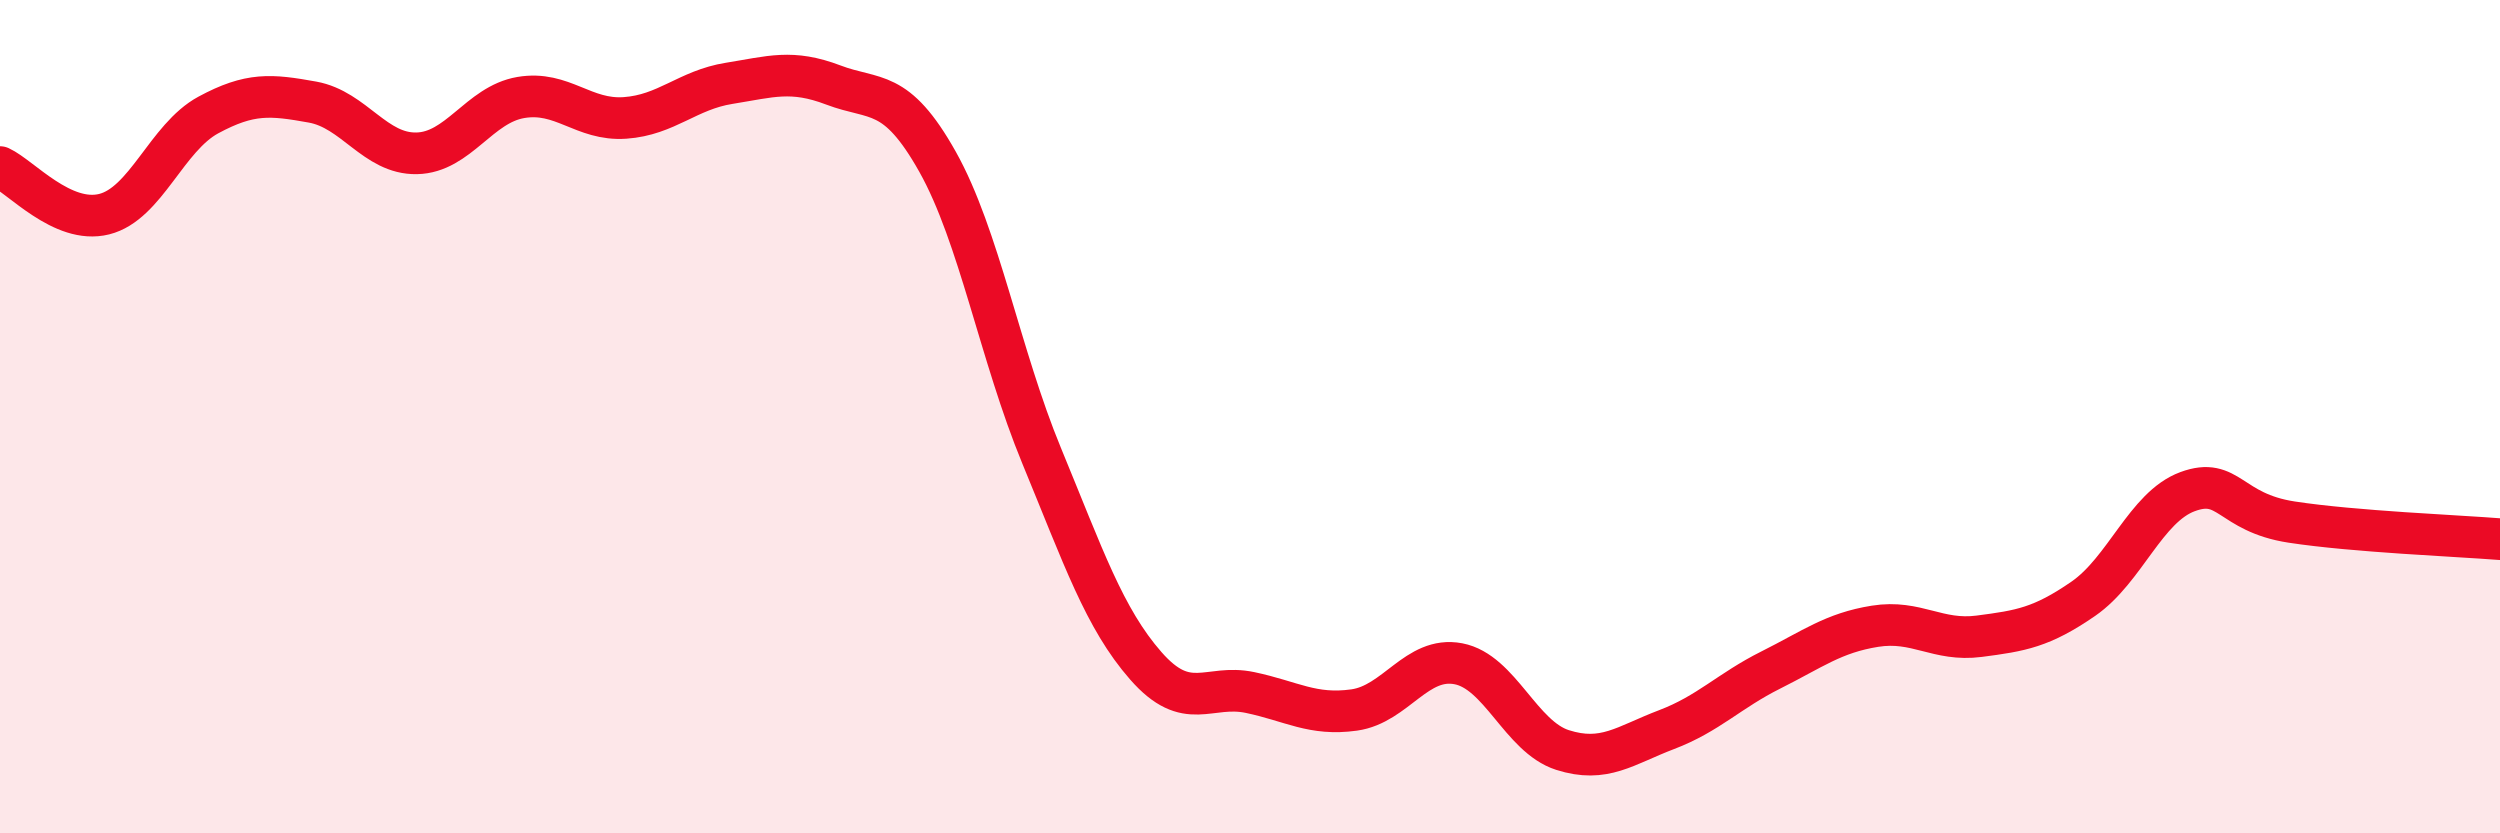 
    <svg width="60" height="20" viewBox="0 0 60 20" xmlns="http://www.w3.org/2000/svg">
      <path
        d="M 0,4.01 C 0.5,4.24 1.5,5.39 2.5,5.14 C 3.5,4.89 4,3.3 5,2.76 C 6,2.22 6.5,2.27 7.5,2.45 C 8.5,2.63 9,3.7 10,3.68 C 11,3.66 11.5,2.51 12.5,2.34 C 13.5,2.17 14,2.9 15,2.83 C 16,2.76 16.5,2.16 17.5,2 C 18.5,1.84 19,1.66 20,2.04 C 21,2.42 21.5,2.1 22.5,3.88 C 23.5,5.66 24,8.52 25,10.94 C 26,13.36 26.5,14.84 27.5,15.98 C 28.5,17.12 29,16.41 30,16.62 C 31,16.83 31.5,17.18 32.5,17.04 C 33.5,16.9 34,15.74 35,15.93 C 36,16.12 36.5,17.68 37.5,18 C 38.5,18.32 39,17.89 40,17.51 C 41,17.13 41.5,16.58 42.5,16.08 C 43.5,15.58 44,15.19 45,15.03 C 46,14.87 46.5,15.4 47.5,15.27 C 48.5,15.14 49,15.06 50,14.37 C 51,13.68 51.5,12.17 52.5,11.8 C 53.5,11.43 53.5,12.3 55,12.53 C 56.5,12.76 59,12.86 60,12.94L60 20L0 20Z"
        fill="#EB0A25"
        opacity="0.1"
        stroke-linecap="round"
        stroke-linejoin="round"
      />
      <path
        d="M 0,4.01 C 0.5,4.24 1.5,5.39 2.5,5.14 C 3.5,4.89 4,3.3 5,2.76 C 6,2.22 6.5,2.27 7.5,2.45 C 8.5,2.63 9,3.7 10,3.68 C 11,3.66 11.5,2.51 12.5,2.34 C 13.5,2.17 14,2.9 15,2.83 C 16,2.76 16.5,2.16 17.5,2 C 18.5,1.84 19,1.66 20,2.04 C 21,2.42 21.5,2.1 22.5,3.88 C 23.5,5.66 24,8.52 25,10.94 C 26,13.36 26.5,14.84 27.5,15.98 C 28.5,17.12 29,16.41 30,16.62 C 31,16.83 31.5,17.18 32.5,17.04 C 33.5,16.9 34,15.74 35,15.93 C 36,16.12 36.5,17.68 37.5,18 C 38.5,18.32 39,17.89 40,17.51 C 41,17.13 41.5,16.58 42.5,16.08 C 43.5,15.58 44,15.19 45,15.03 C 46,14.87 46.5,15.4 47.5,15.27 C 48.5,15.14 49,15.06 50,14.37 C 51,13.68 51.5,12.17 52.5,11.8 C 53.5,11.43 53.5,12.3 55,12.53 C 56.5,12.76 59,12.86 60,12.94"
        stroke="#EB0A25"
        stroke-width="1"
        fill="none"
        stroke-linecap="round"
        stroke-linejoin="round"
      />
    </svg>
  